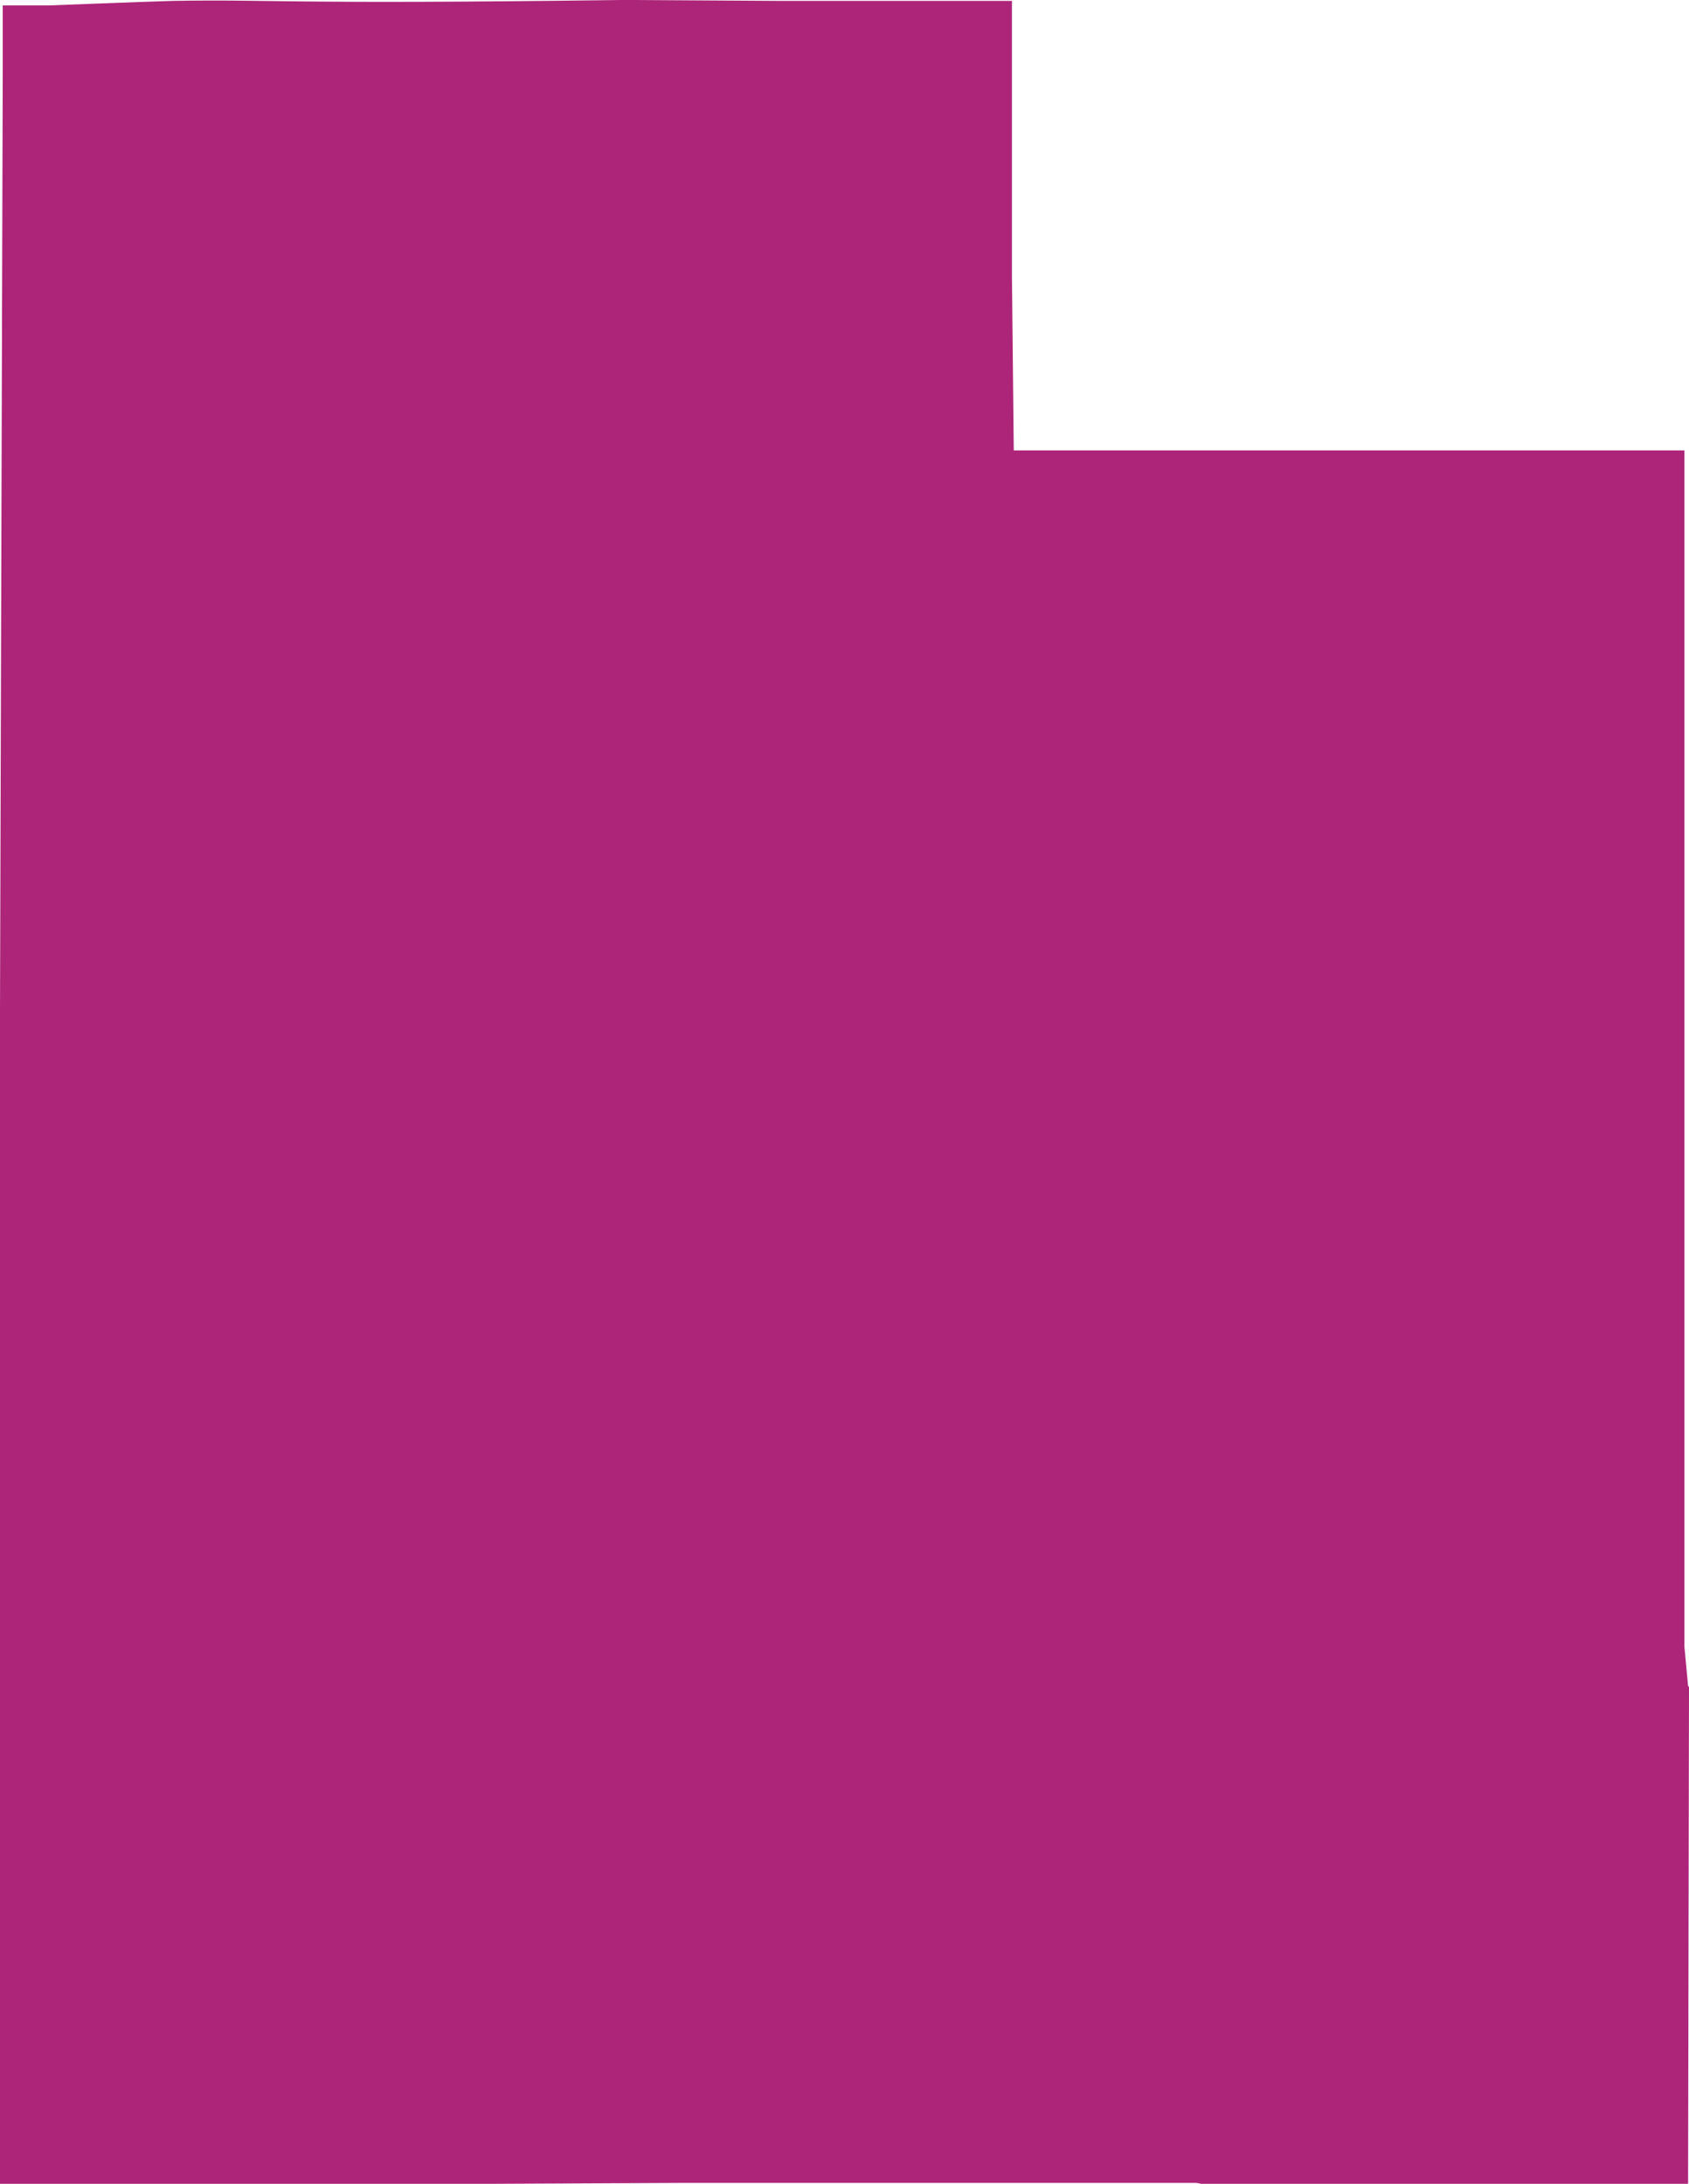 <?xml version="1.0" encoding="UTF-8"?><svg id="_Ñëîé_1" xmlns="http://www.w3.org/2000/svg" viewBox="0 0 18.56 24"><defs><style>.cls-1{fill:#ad2579;}</style></defs><path class="cls-1" d="M18.56,18.54h0s-.01,5.47-.01,5.47h-5.3l-.1-.02h-5.66s-4.26.02-4.26.02H0v-7.92s0-5,0-5L.03.8V.06h.5S1.55.02,1.89.01c1.14-.02,1.13.04,4.93-.01h.15s1.62.01,1.62.01h2.53s0-.01,0-.01v3.04s.02,1.91.02,1.91h7.37s0,13.15,0,13.15l.04.43Z"/></svg>